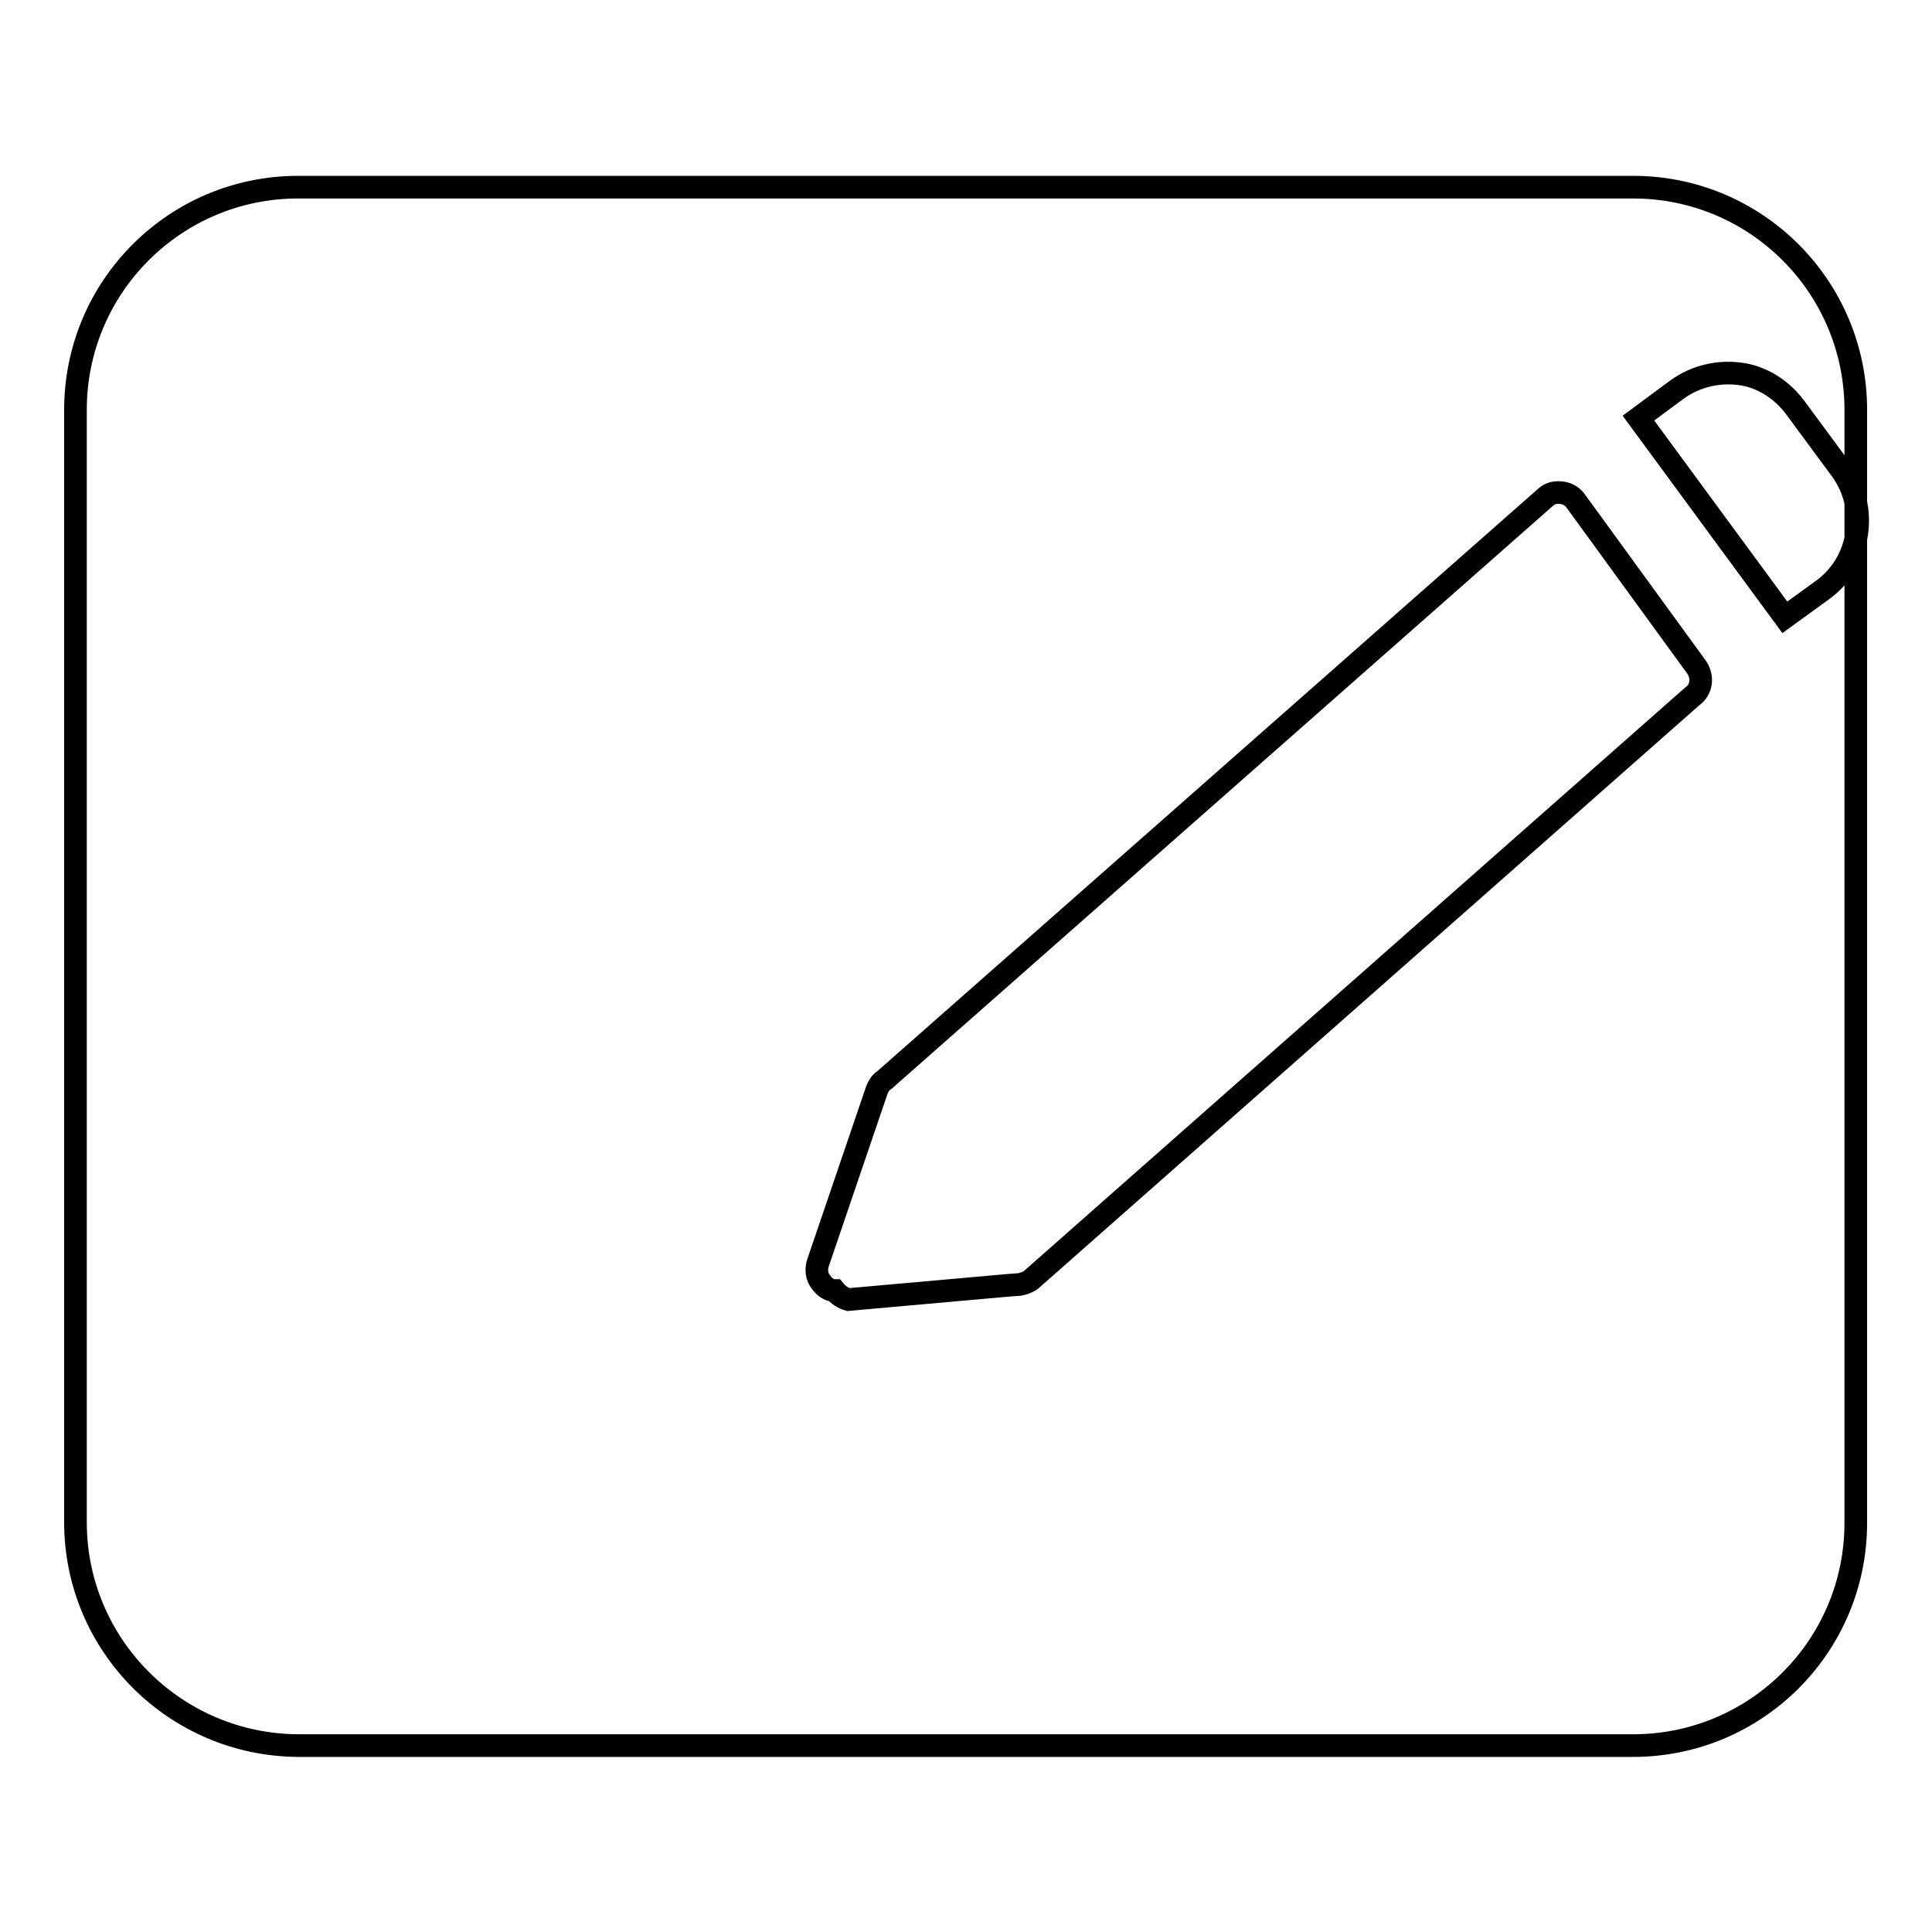<?xml version="1.0" encoding="utf-8"?>
<!-- Svg Vector Icons : http://www.onlinewebfonts.com/icon -->
<!DOCTYPE svg PUBLIC "-//W3C//DTD SVG 1.1//EN" "http://www.w3.org/Graphics/SVG/1.1/DTD/svg11.dtd">
<svg version="1.1" xmlns="http://www.w3.org/2000/svg" xmlns:xlink="http://www.w3.org/1999/xlink" x="0px" y="0px" viewBox="0 0 256 256" enable-background="new 0 0 256 256" xml:space="preserve">
<g><g><path stroke-width="3" fill-opacity="0" stroke="#000000"  d="M39.5,24.8h176.9c16.3,0,29.5,13.2,29.5,29.5v147.5c0,16.3-13.2,29.5-29.5,29.5H39.5C23.2,231.2,10,218,10,201.7V54.3C10,38,23.2,24.8,39.5,24.8z M112.4,172.2c-0.7-0.2-1.3-0.6-1.8-1.2c-0.1,0-0.2,0-0.2,0c-0.6-0.1-1.2-0.5-1.6-1.1c-0.6-0.7-0.7-1.7-0.4-2.6l7.8-22.9c0.2-0.5,0.5-1,1-1.3l87.7-77.3c0.6-0.5,1.3-0.6,2.1-0.5c0.7,0.1,1.4,0.5,1.8,1.1l16,22c0.9,1.3,0.7,3-0.6,3.9l-87.6,77.3c-0.4,0.3-1,0.5-1.5,0.6l-1.4,0.1L112.4,172.2z M236.5,81.8l-19.4-26.4l5-3.7c2.7-2,6.1-2.7,9.4-2c2.5,0.6,4.7,2.1,6.3,4.2l6.2,8.4c3.6,5,2.6,12.1-2.4,15.8L236.5,81.8L236.5,81.8z"/></g></g>
</svg>